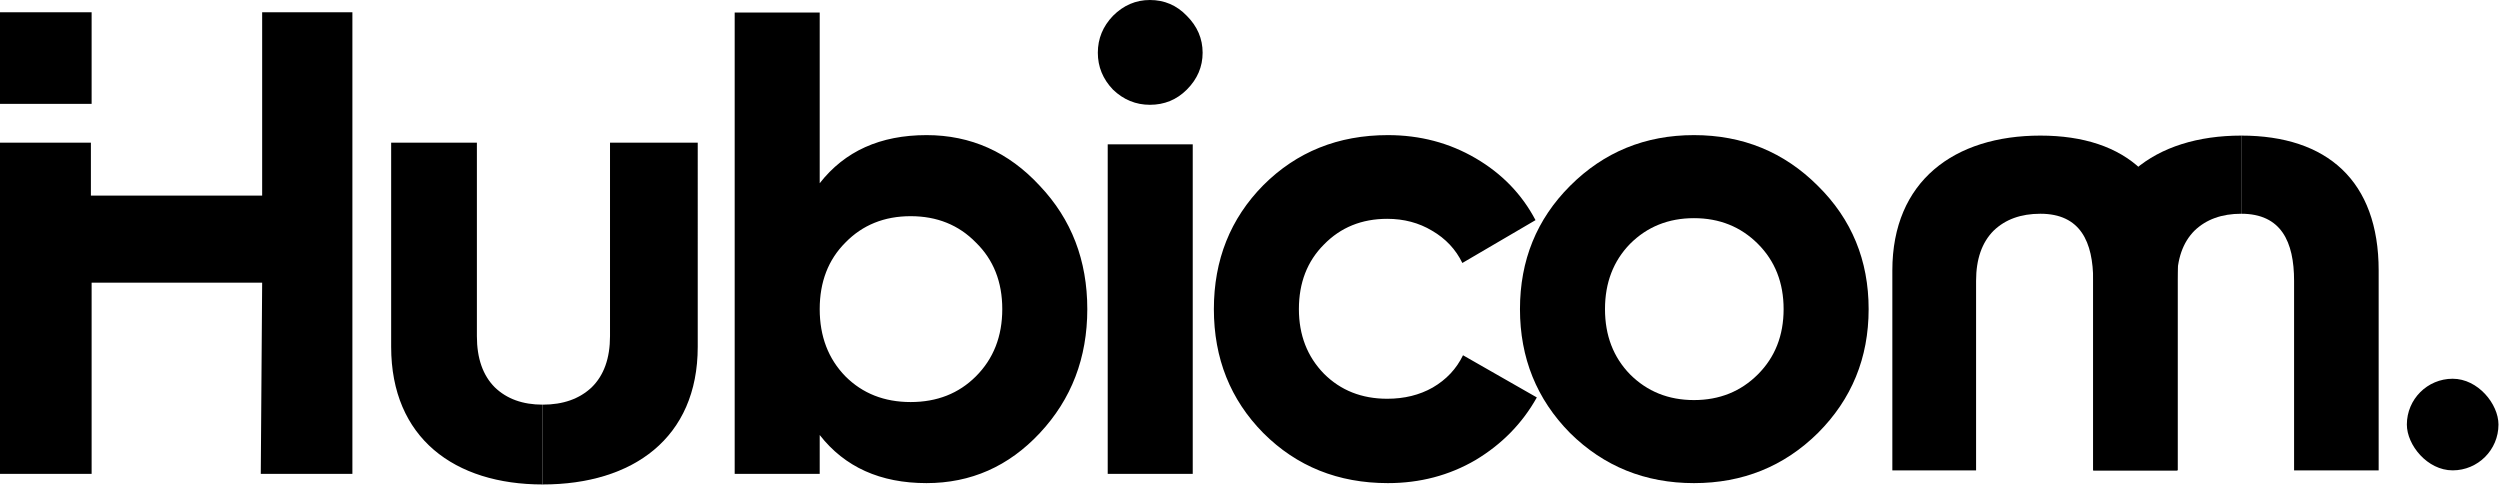 <svg xmlns="http://www.w3.org/2000/svg" width="1339" height="260" fill="none"><path fill="#000" d="M973.658 231.929c-18.121 17.885-40.243 26.828-66.366 26.828-26.123 0-48.245-8.943-66.366-26.828-17.886-18.122-26.829-40.244-26.829-66.367 0-26.123 8.943-48.127 26.829-66.013 18.121-18.121 40.243-27.182 66.366-27.182 26.123 0 48.245 9.06 66.366 27.182 18.121 17.886 27.182 39.89 27.182 66.013 0 26.123-9.061 48.245-27.182 66.367ZM873.05 200.511c9.178 9.178 20.592 13.767 34.242 13.767 13.65 0 25.064-4.589 34.242-13.767 9.178-9.179 13.767-20.828 13.767-34.949 0-14.12-4.589-25.77-13.767-34.948-9.178-9.178-20.592-13.767-34.242-13.767-13.65 0-25.064 4.589-34.242 13.767-8.943 9.178-13.415 20.828-13.415 34.948 0 14.121 4.472 25.77 13.415 34.949Z"/><path fill="#000" d="M743.347 258.757c-26.593 0-48.833-8.943-66.719-26.828-17.65-17.886-26.476-40.008-26.476-66.367 0-26.358 8.826-48.48 26.476-66.366 17.886-17.886 40.126-26.829 66.719-26.829 17.18 0 32.831 4.119 46.951 12.356 14.121 8.237 24.829 19.298 32.124 33.183l-39.184 22.945c-3.53-7.295-8.943-13.061-16.239-17.297-7.06-4.236-15.062-6.354-24.005-6.354-13.649 0-24.946 4.589-33.889 13.767-8.943 8.943-13.414 20.475-13.414 34.595 0 13.885 4.471 25.417 13.414 34.595 8.943 8.943 20.24 13.415 33.889 13.415 9.179 0 17.298-2 24.358-6.001 7.296-4.236 12.709-10.002 16.239-17.298l39.537 22.593c-7.766 13.885-18.709 25.064-32.83 33.536-14.12 8.237-29.771 12.355-46.951 12.355ZM615.886 56.129c-7.531 0-14.12-2.706-19.769-8.12-5.413-5.648-8.119-12.237-8.119-19.768 0-7.531 2.706-14.12 8.119-19.769C601.766 2.824 608.355 0 615.886 0c7.766 0 14.356 2.824 19.769 8.472 5.648 5.649 8.472 12.238 8.472 19.769 0 7.53-2.824 14.12-8.472 19.769-5.413 5.413-12.003 8.119-19.769 8.119Zm-22.593 197.687V77.31h45.539v176.506h-45.539Zm-97.07-181.449c23.769 0 44.008 9.06 60.718 27.182 16.944 17.886 25.416 39.89 25.416 66.013 0 26.123-8.472 48.245-25.416 66.367-16.71 17.886-36.949 26.829-60.718 26.829-24.711 0-43.774-8.59-57.188-25.77v20.827h-45.539V6.707h45.539v91.43c13.414-17.18 32.477-25.77 57.188-25.77ZM452.802 201.57c9.178 9.178 20.828 13.767 34.948 13.767 14.121 0 25.77-4.589 34.948-13.767 9.414-9.414 14.121-21.416 14.121-36.008 0-14.591-4.707-26.476-14.121-35.654-9.178-9.413-20.827-14.12-34.948-14.12-14.12 0-25.77 4.707-34.948 14.12-9.178 9.178-13.767 21.063-13.767 35.654 0 14.592 4.589 26.594 13.767 36.008Zm-162.14 57.908c-47.164 0-81.159-24.828-81.159-73.731V76.398h45.919v103.65c0 11.873 3.203 21.015 9.611 27.427 6.407 6.174 14.95 9.261 25.629 9.261v42.742Z"/><path fill="#000" d="M290.662 259.478c48.261 0 83.046-24.828 83.046-73.731V76.398h-46.987v103.65c0 11.873-3.278 21.015-9.834 27.427-6.556 6.174-15.298 9.261-26.225 9.261v42.742ZM1092.81 72.623c46.07 0 73.61 24.316 73.61 72.21v107.095h-45.3V150.415c0-20.95-6.88-35.931-28.31-35.931v-41.86Zm107.59 0c46.06 0 73.61 24.316 73.61 72.21v107.095h-45.3V150.415c0-20.95-6.89-35.931-28.31-35.931v-41.86Zm-107.59 0c-46.06 0-79.27 24.316-79.27 72.21v107.095h44.85V150.415c0-11.628 3.13-20.582 9.39-26.861 6.26-6.047 14.6-9.07 25.03-9.07v-41.86Z"/><path fill="#000" d="M1200.4 72.623c-46.07 0-79.27 24.316-79.27 72.21l-.01 107.095h44.86V150.415c0-11.628 3.13-20.582 9.38-26.861 6.26-6.047 14.61-9.07 25.04-9.07v-41.86ZM0 6.564h49.073v49.073H0z"/><rect width="49.073" height="49.073" x="1289.11" y="202.855" fill="#000" rx="24.536"/><path fill="#000" d="M140.41 6.564h48.332v247.252h-49.073l.741-102.433H49.073v102.433H0V76.399h48.685v28.36h91.725V6.564Z"/></svg>
